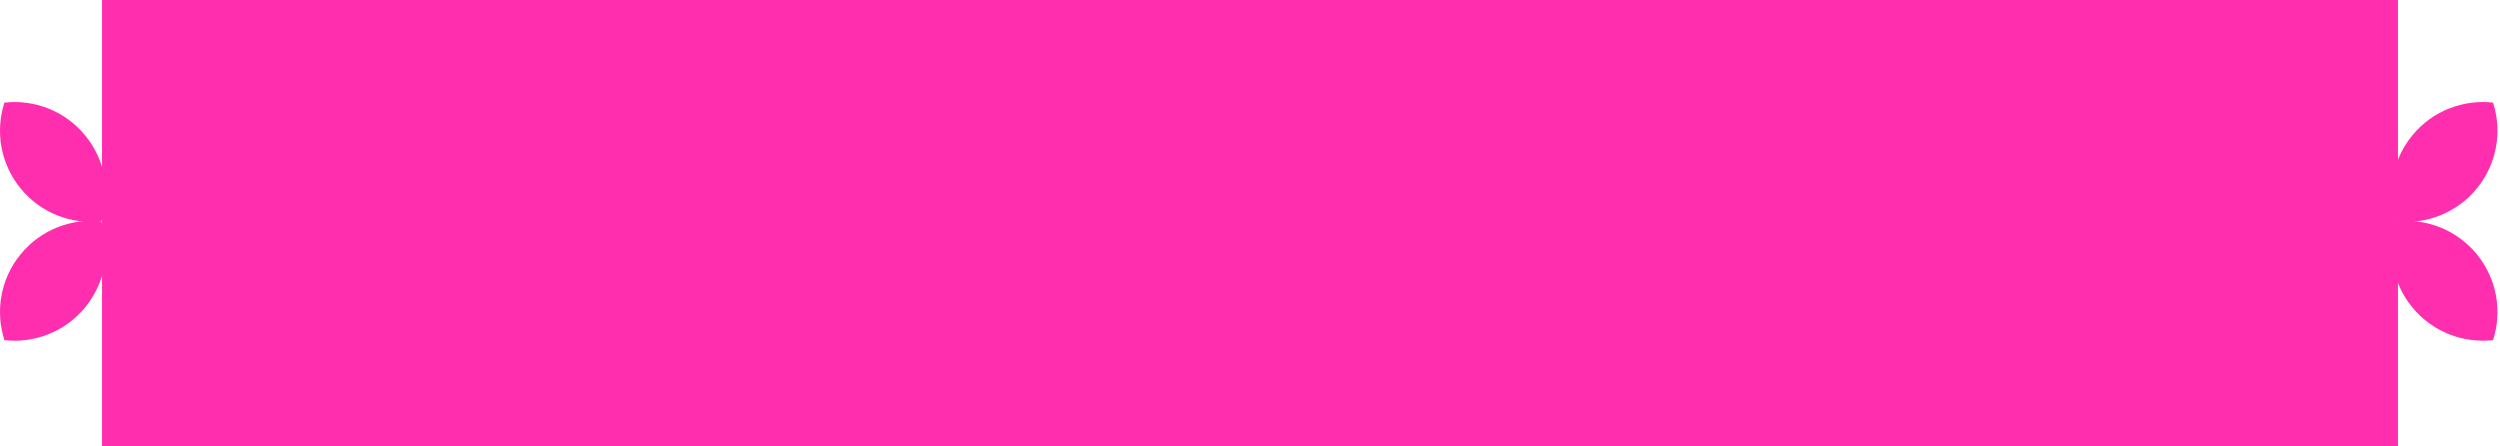 <?xml version="1.0" encoding="UTF-8"?> <svg xmlns="http://www.w3.org/2000/svg" width="392" height="70" viewBox="0 0 392 70" fill="none"><rect x="16" width="360" height="70" fill="#FF2EAF"></rect><path d="M378.229 21.253C375.036 25.159 374.257 30.24 375.69 34.711C380.357 35.226 385.181 33.45 388.373 29.545C391.566 25.639 392.345 20.558 390.912 16.087C386.245 15.572 381.421 17.347 378.229 21.253Z" fill="#FF2EAF"></path><path d="M378.229 48.168C375.036 44.262 374.257 39.181 375.69 34.711C380.357 34.196 385.181 35.971 388.373 39.877C391.566 43.783 392.345 48.864 390.912 53.334C386.245 53.849 381.421 52.074 378.229 48.168Z" fill="#FF2EAF"></path><path d="M13.373 21.253C16.565 25.159 17.345 30.24 15.911 34.711C11.245 35.226 6.42 33.45 3.228 29.545C0.036 25.639 -0.744 20.558 0.69 16.087C5.356 15.572 10.18 17.347 13.373 21.253Z" fill="#FF2EAF"></path><path d="M13.373 48.168C16.565 44.262 17.345 39.181 15.911 34.711C11.245 34.196 6.42 35.971 3.228 39.877C0.036 43.783 -0.744 48.864 0.69 53.334C5.356 53.849 10.18 52.074 13.373 48.168Z" fill="#FF2EAF"></path></svg> 